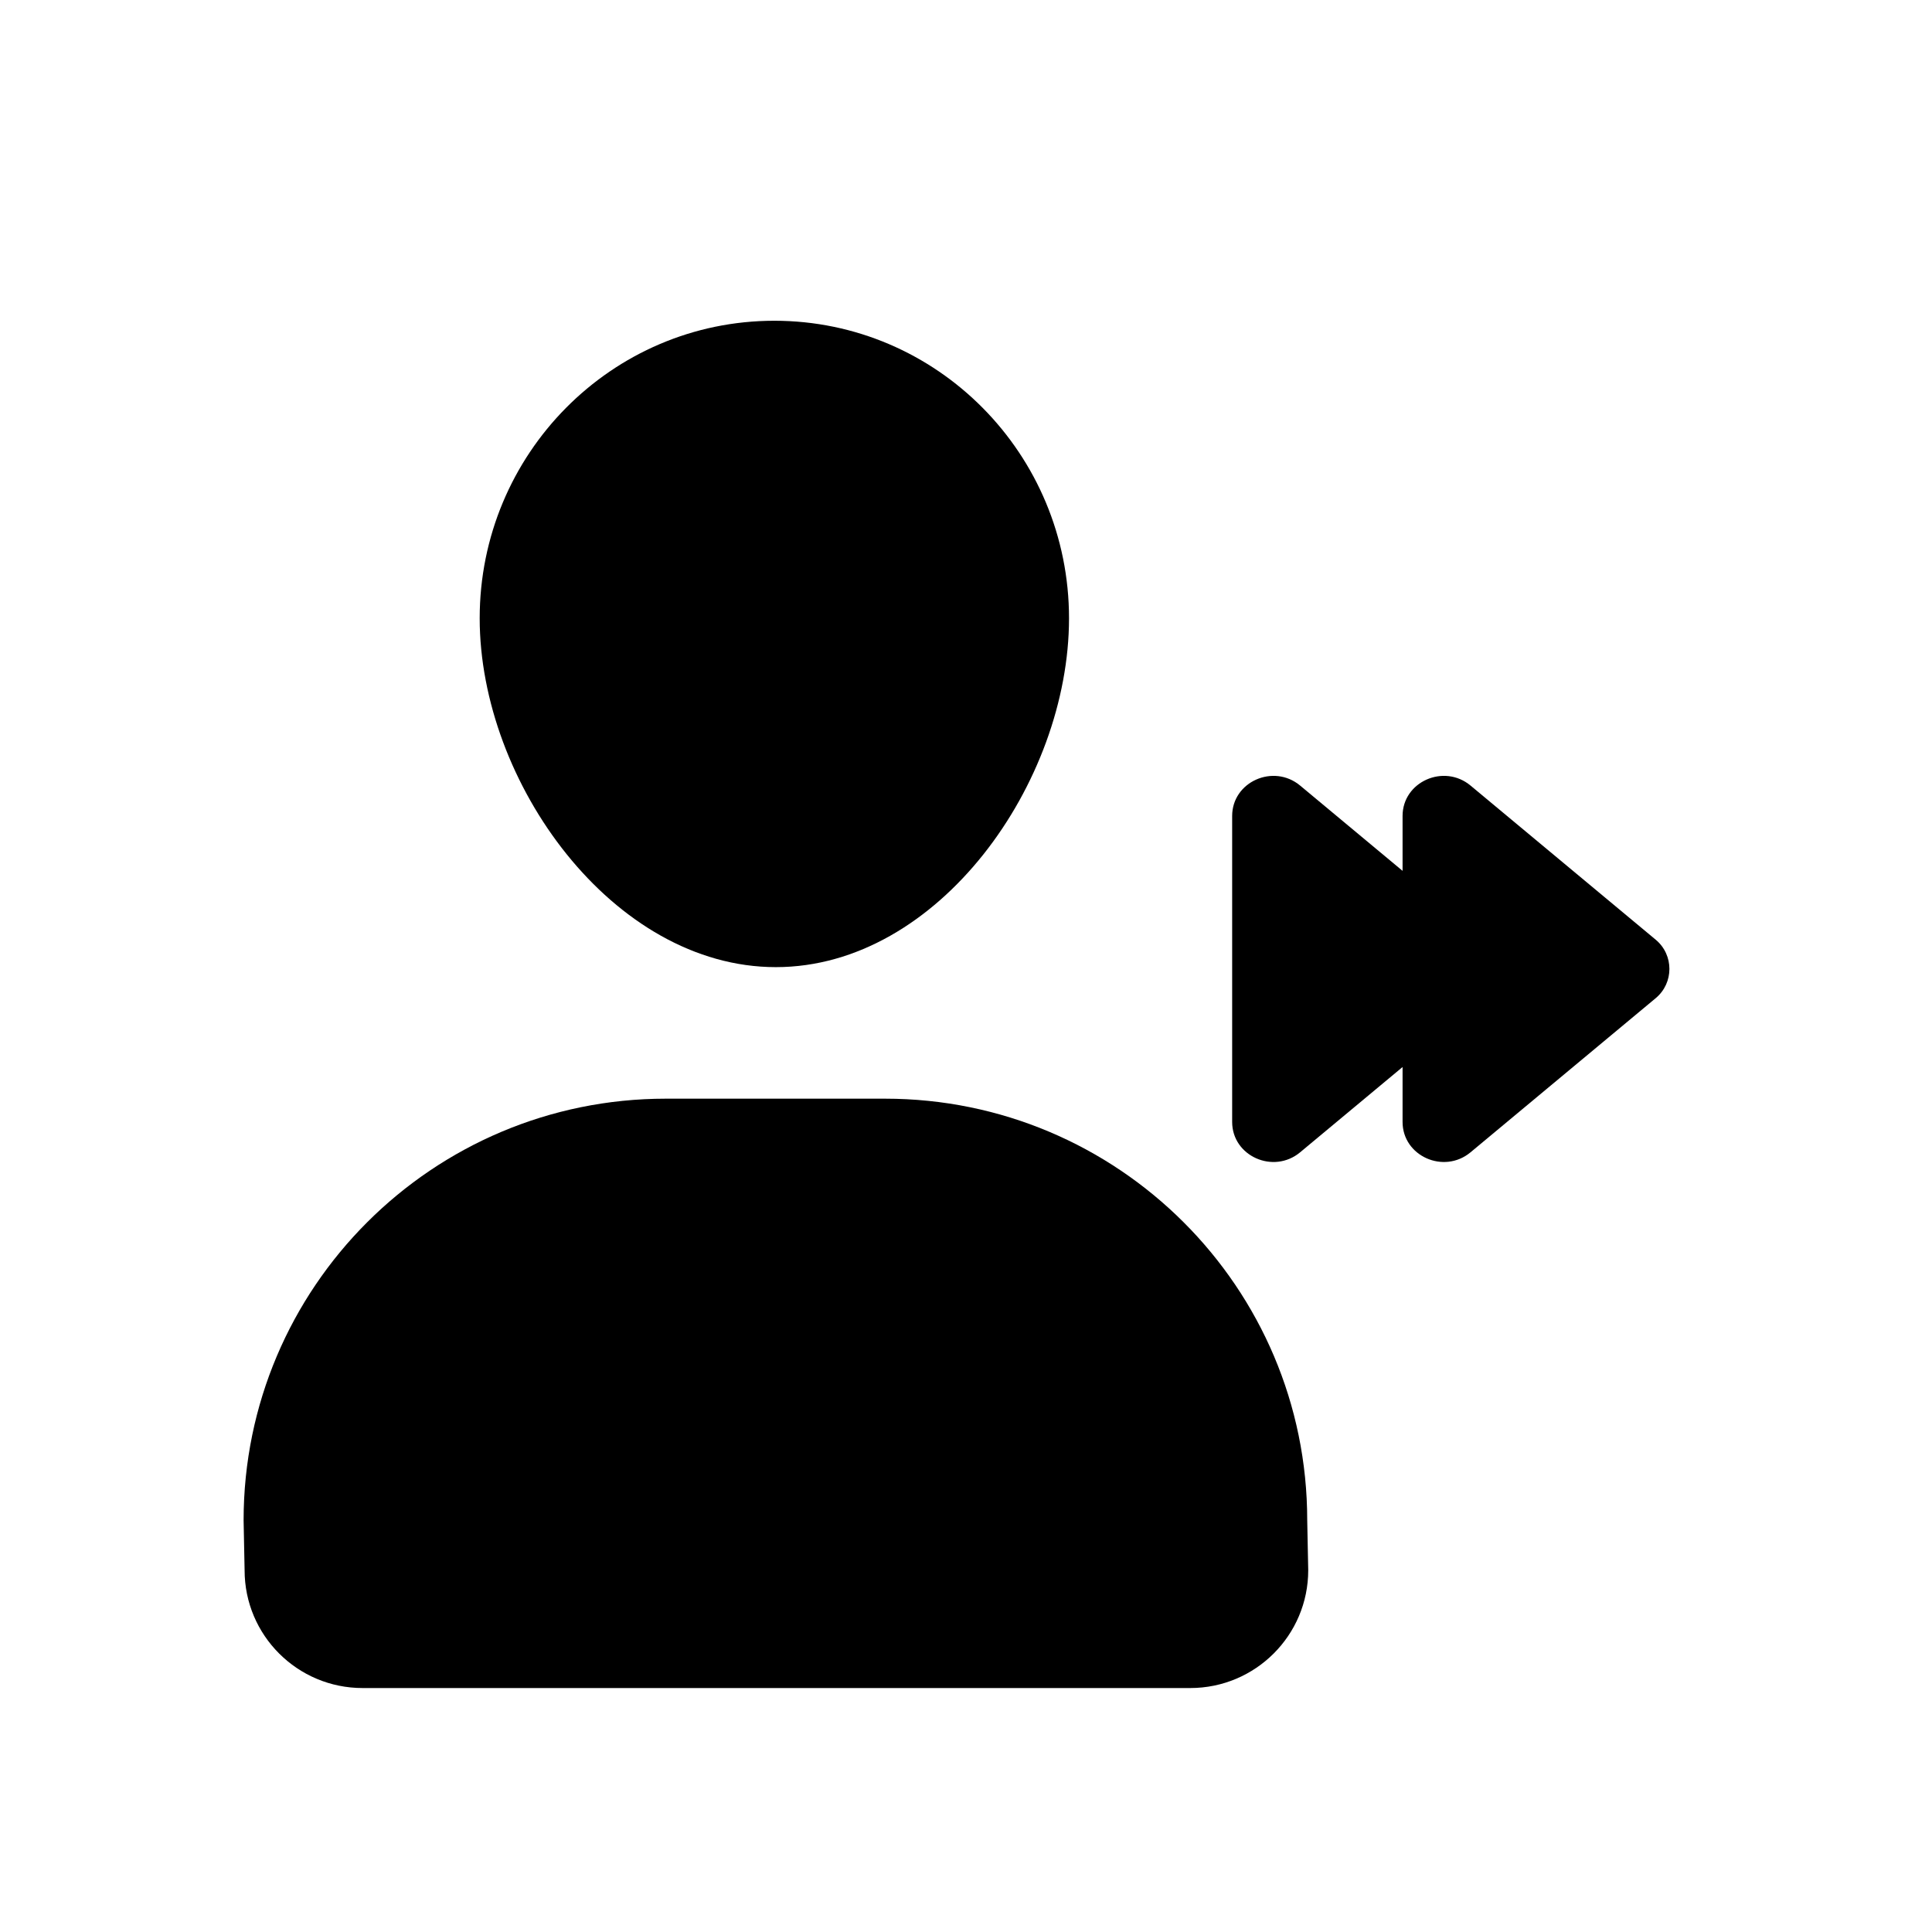 <?xml version="1.0" encoding="UTF-8"?>
<!-- Uploaded to: ICON Repo, www.svgrepo.com, Generator: ICON Repo Mixer Tools -->
<svg fill="#000000" width="800px" height="800px" version="1.1" viewBox="144 144 512 512" xmlns="http://www.w3.org/2000/svg">
 <g>
  <path d="m349.61 400.3c43.125 0 77.691-48.906 77.691-92.449 0-43.543-34.965-78.848-78.09-78.848s-78.09 35.301-78.09 78.848c0.004 43.543 35.363 92.449 78.488 92.449z"/>
  <path d="m378.52 435.16h-58.074c-61.797 0-111.89 50.027-111.89 111.75l0.266 13.215c0 17.242 13.996 31.223 31.266 31.223h219.34c17.266 0 31.266-13.98 31.266-31.223l-0.266-13.215c-0.004-61.719-50.098-111.75-111.9-111.75z"/>
  <path d="m488.55 449.37 27.145-22.598v14.551c0 9.055 10.938 13.941 18.016 8.047l49.07-40.848c4.84-4.031 4.84-11.461 0-15.488l-49.07-40.848c-7.078-5.894-18.016-1.008-18.016 8.047v14.551l-27.145-22.598c-7.078-5.891-18.016-1.008-18.016 8.051v81.094c0 9.047 10.938 13.934 18.016 8.039z"/>
 </g>
</svg>